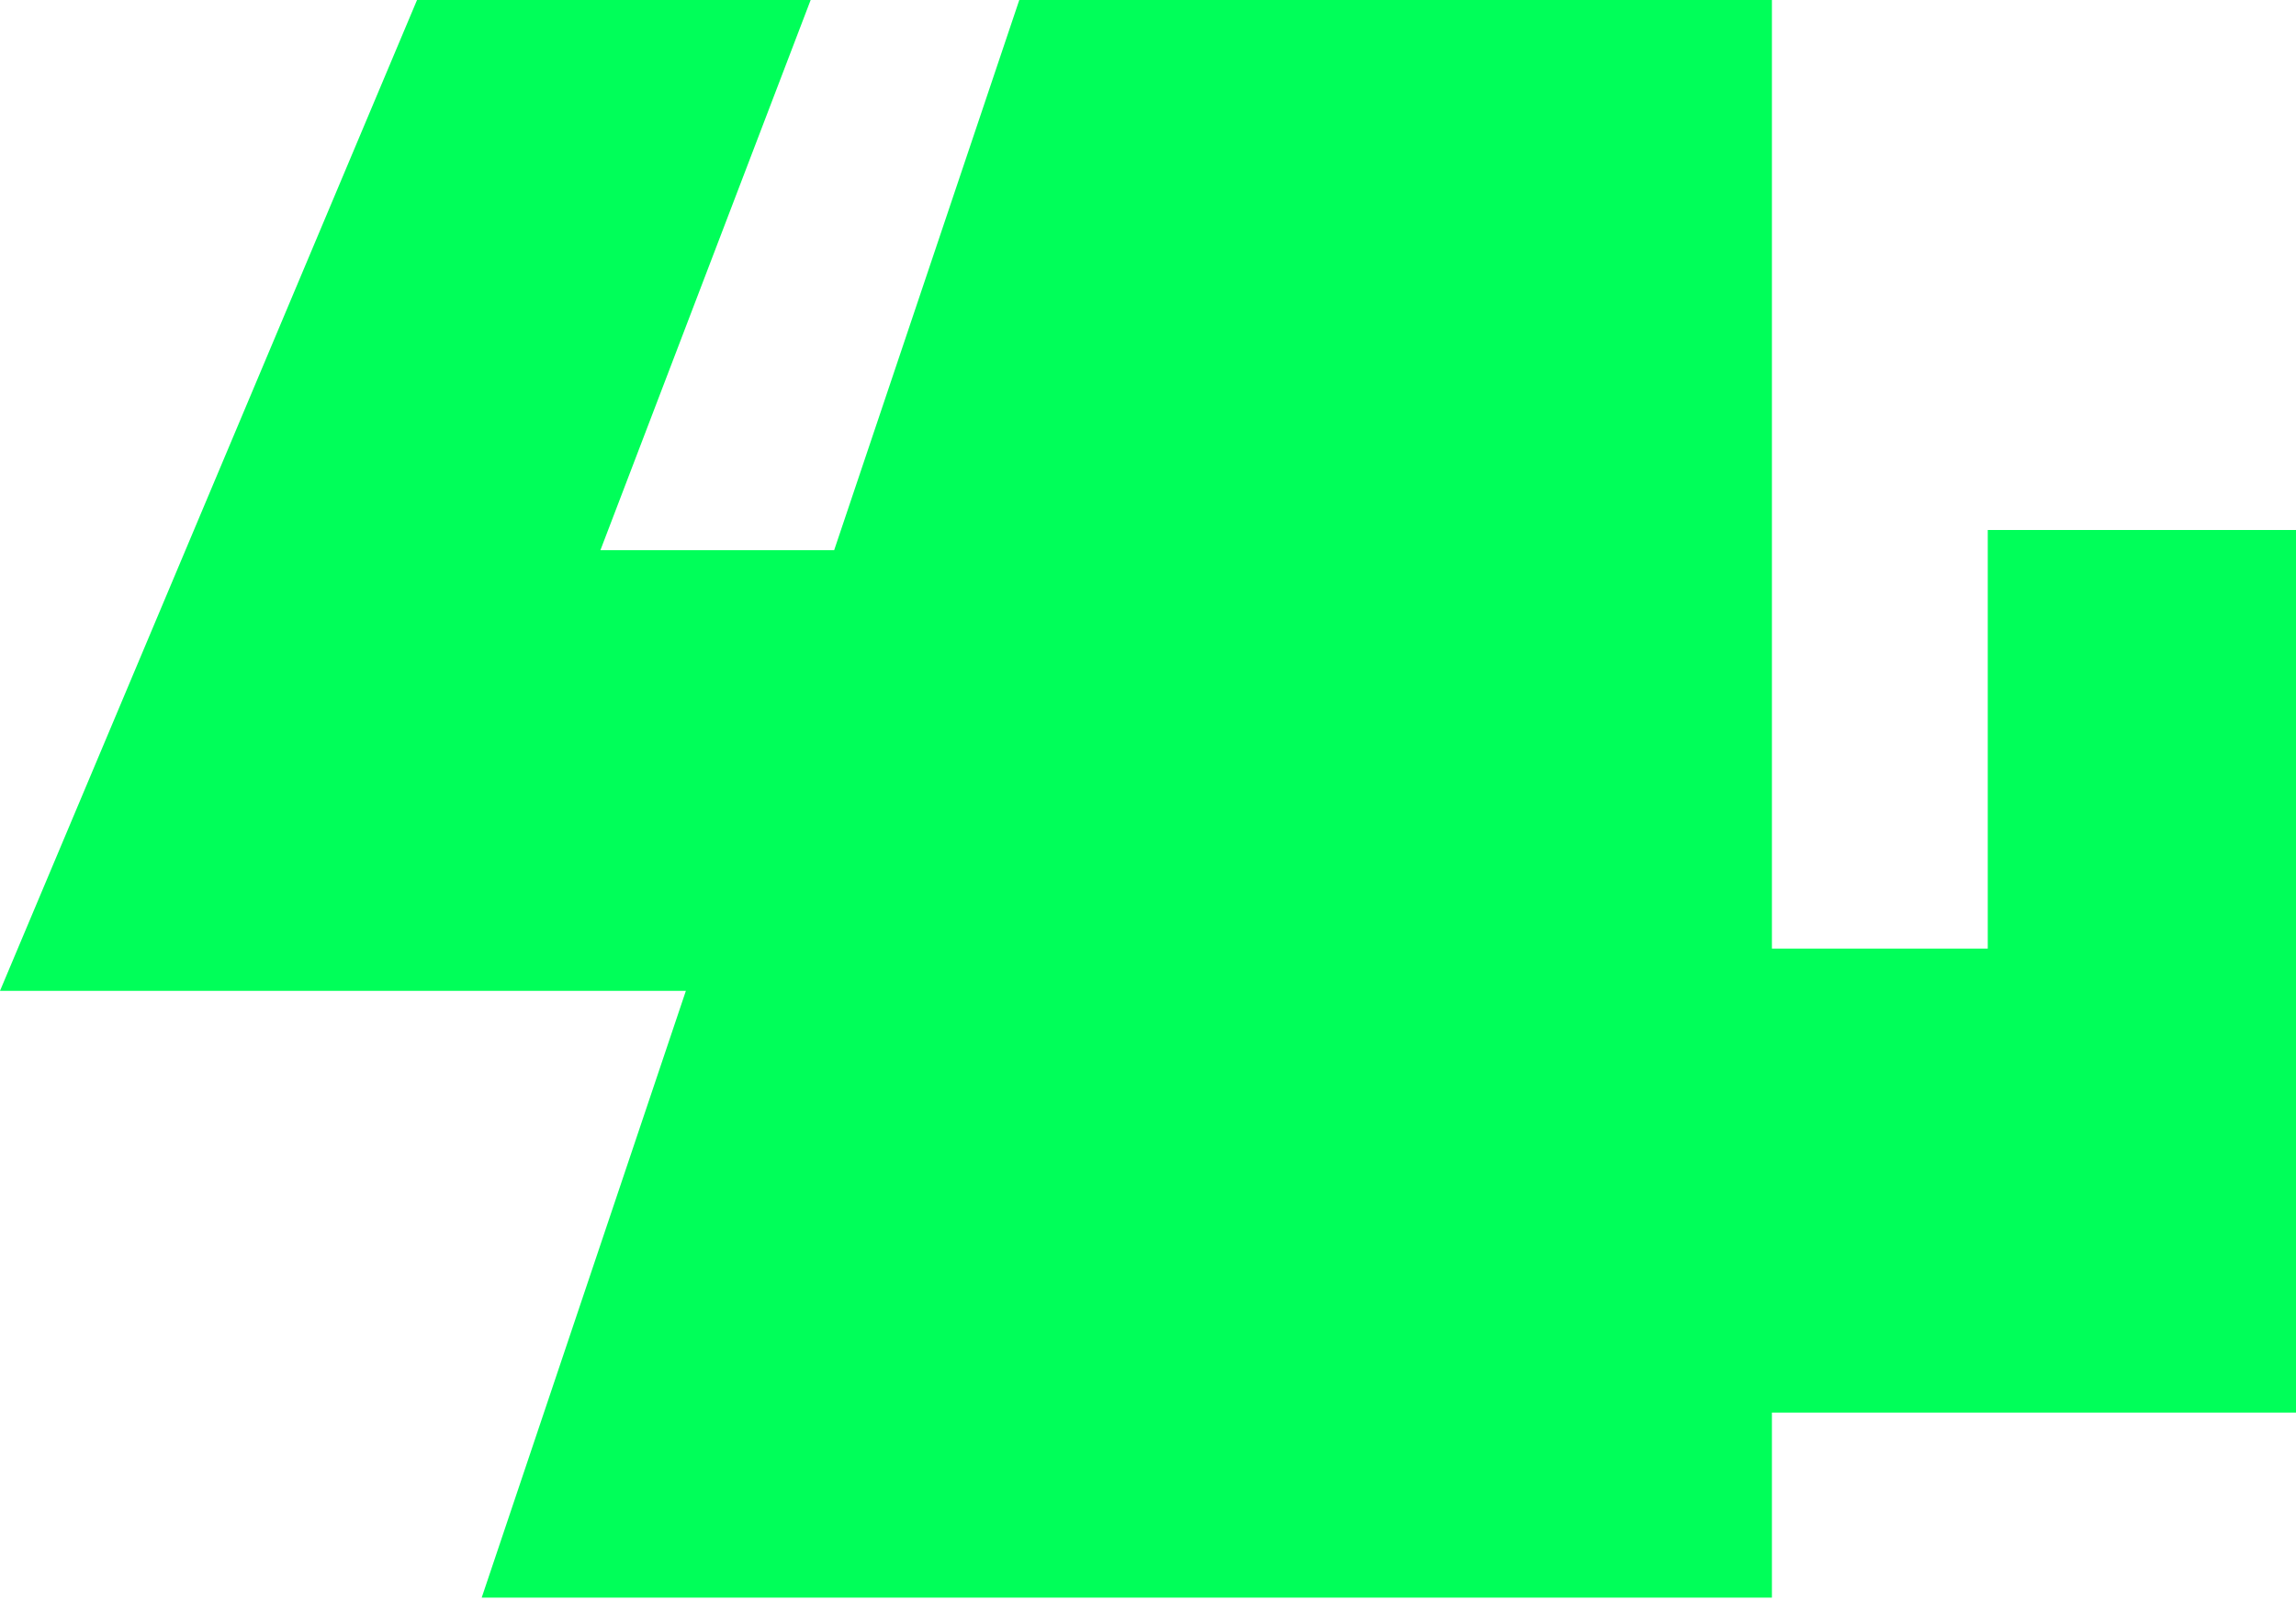 <svg width="337" height="235" viewBox="0 0 337 235" fill="none" xmlns="http://www.w3.org/2000/svg">
<path d="M88.126 80.745H122.435L149.608 0H260.076V139.21H291.757V77.778H337V207.306H260.076V234.462H70.702L100.671 145.412H0L61.211 0H118.986L88.126 80.745Z" fill="#00FF59"/>
</svg>

